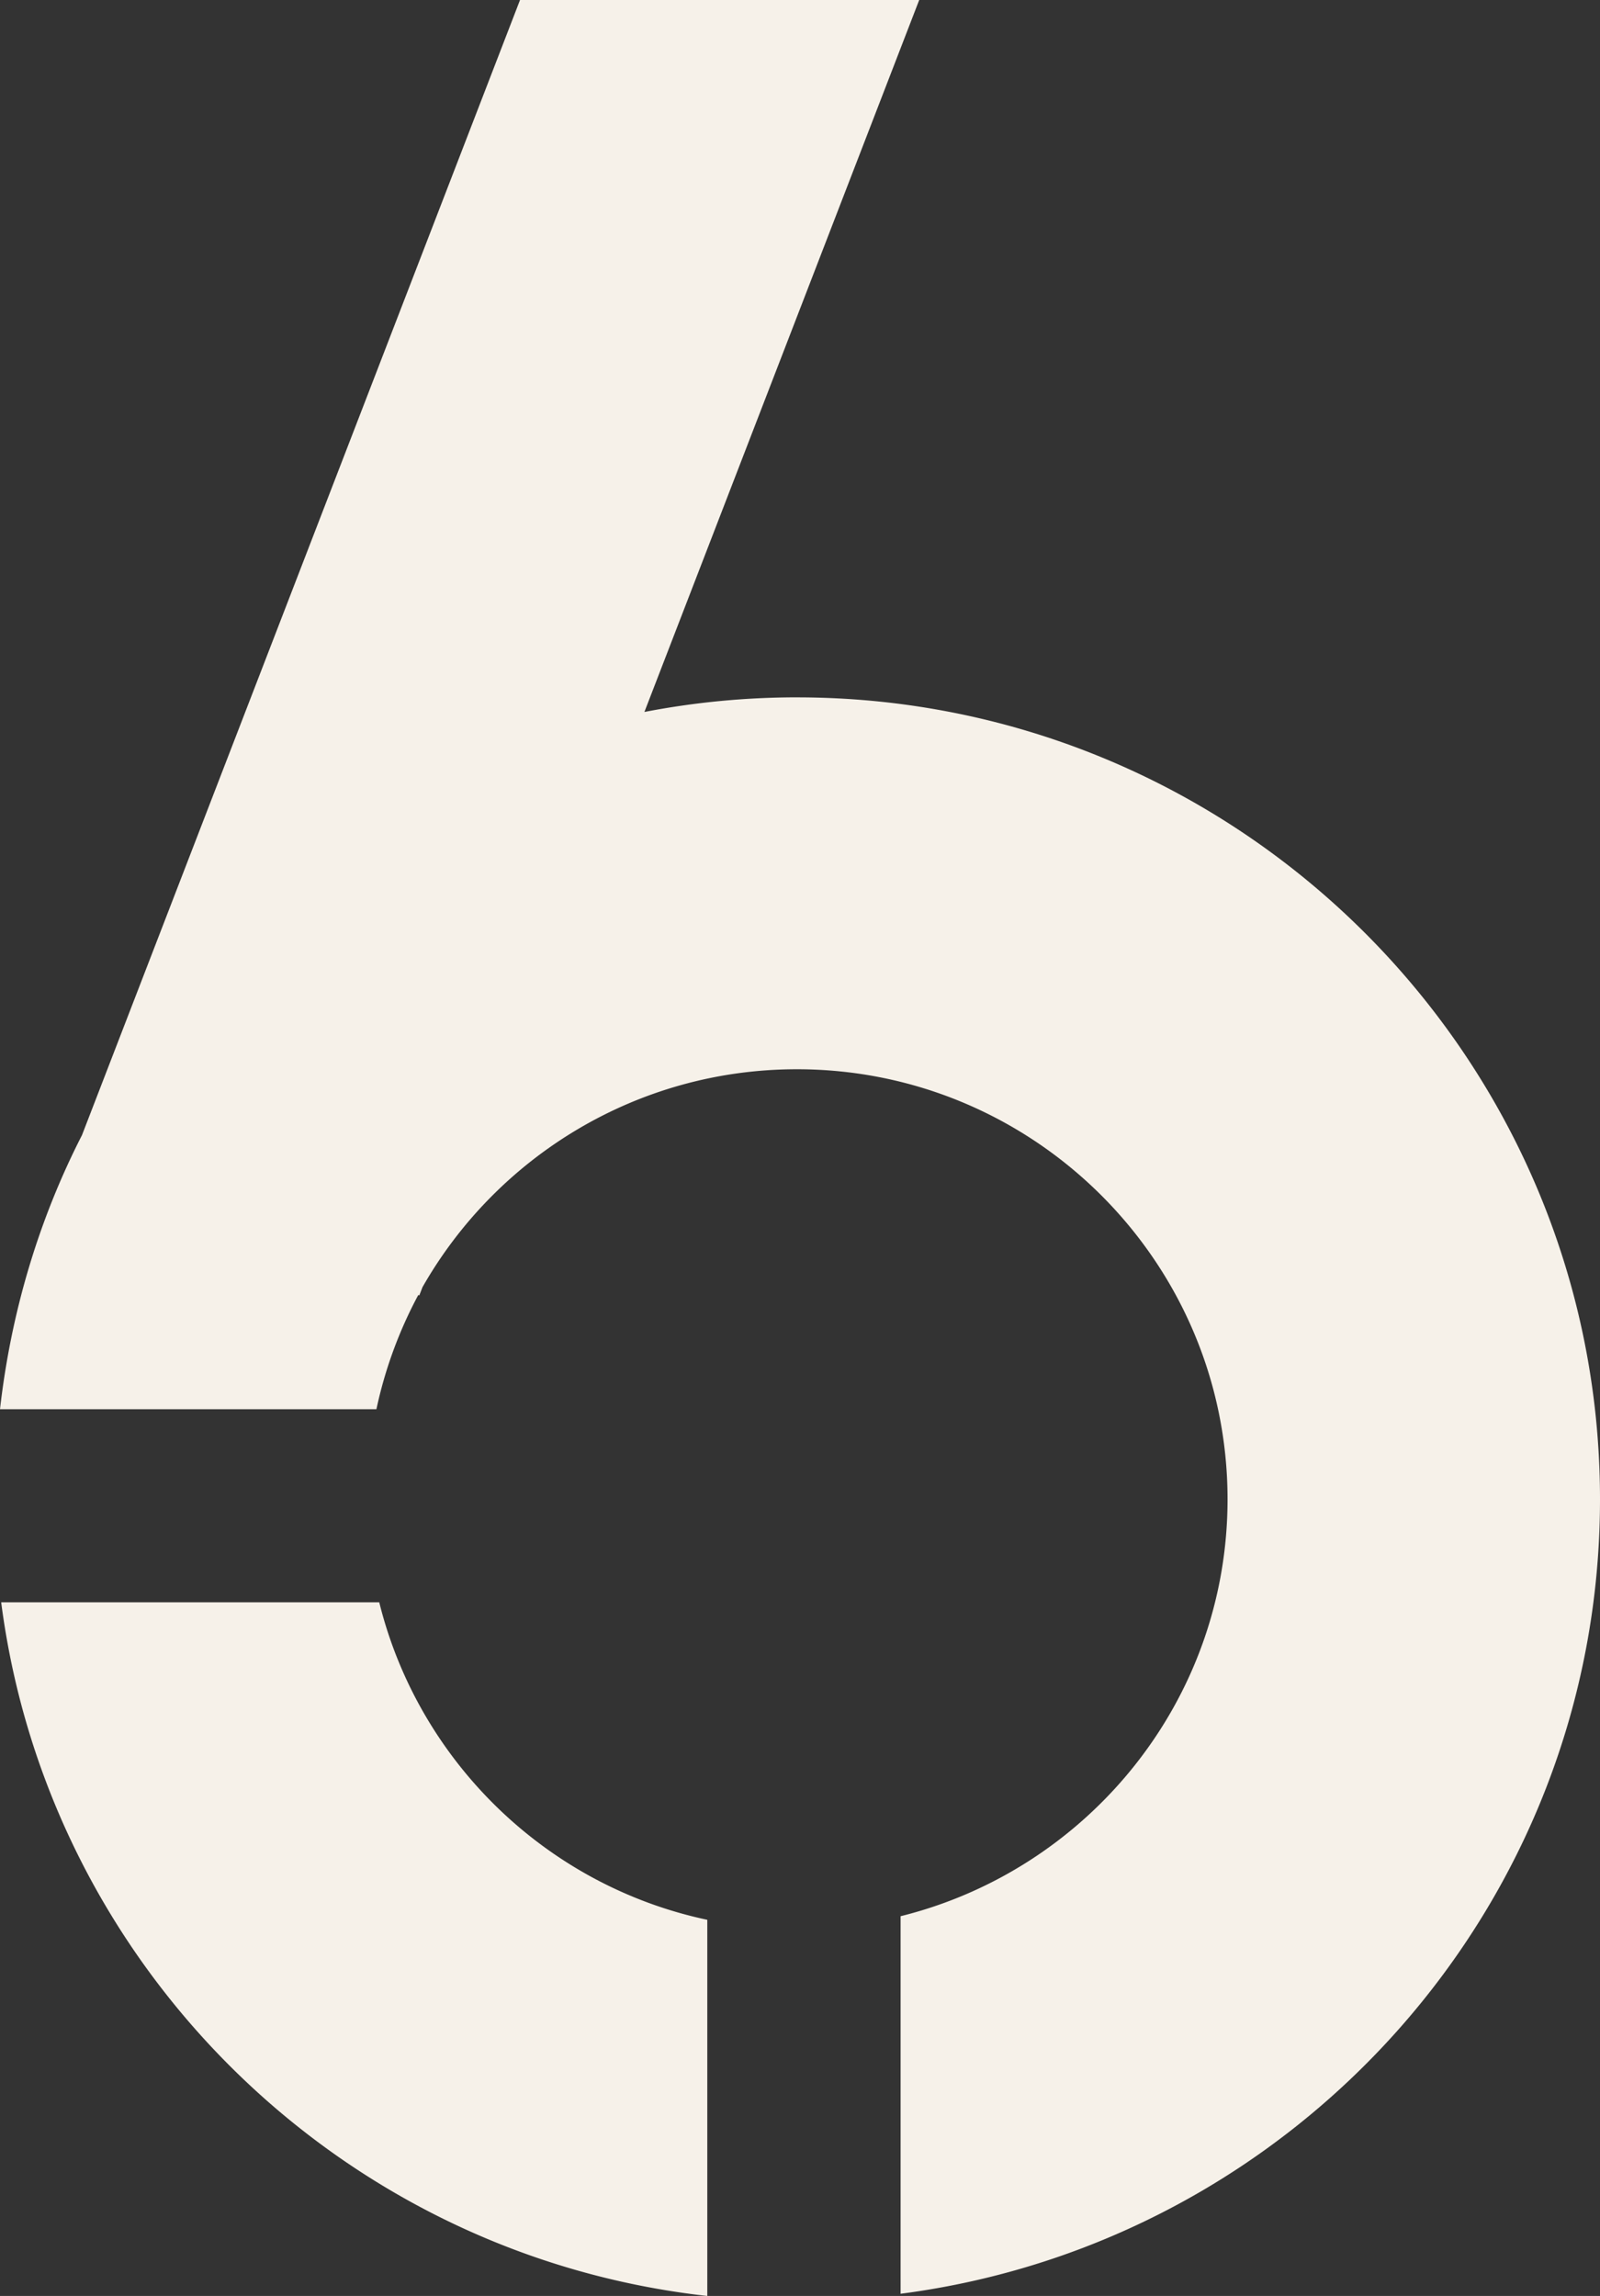 <svg xmlns="http://www.w3.org/2000/svg" width="69" height="99" viewBox="0 0 69 99">
    <rect x="0" y="0" width="69" height="99" fill="#333333" stroke="none"/>
    <path fill="#f6f1e9" fill-rule="evenodd" d="M30.502 82.78V99C14.687 97.236 2.082 84.8.051 69.09h16.304c1.697 6.85 7.202 12.217 14.147 13.69zm3.864-52.71C53.464 30.07 69 45.58 69 64.648c0 17.55-13.175 32.056-30.162 34.257v-16.28c8.083-2.006 14.1-9.295 14.1-17.977 0-10.226-8.33-18.543-18.572-18.543-6.894 0-12.943 3.773-16.146 9.396l-.138.357-.044-.018a18.645 18.645 0 0 0-1.805 4.925H0c.48-4.22 1.687-8.207 3.536-11.82L22.426 0h17.215L27.79 30.699a34.706 34.706 0 0 1 6.575-.63z"/>
</svg>
